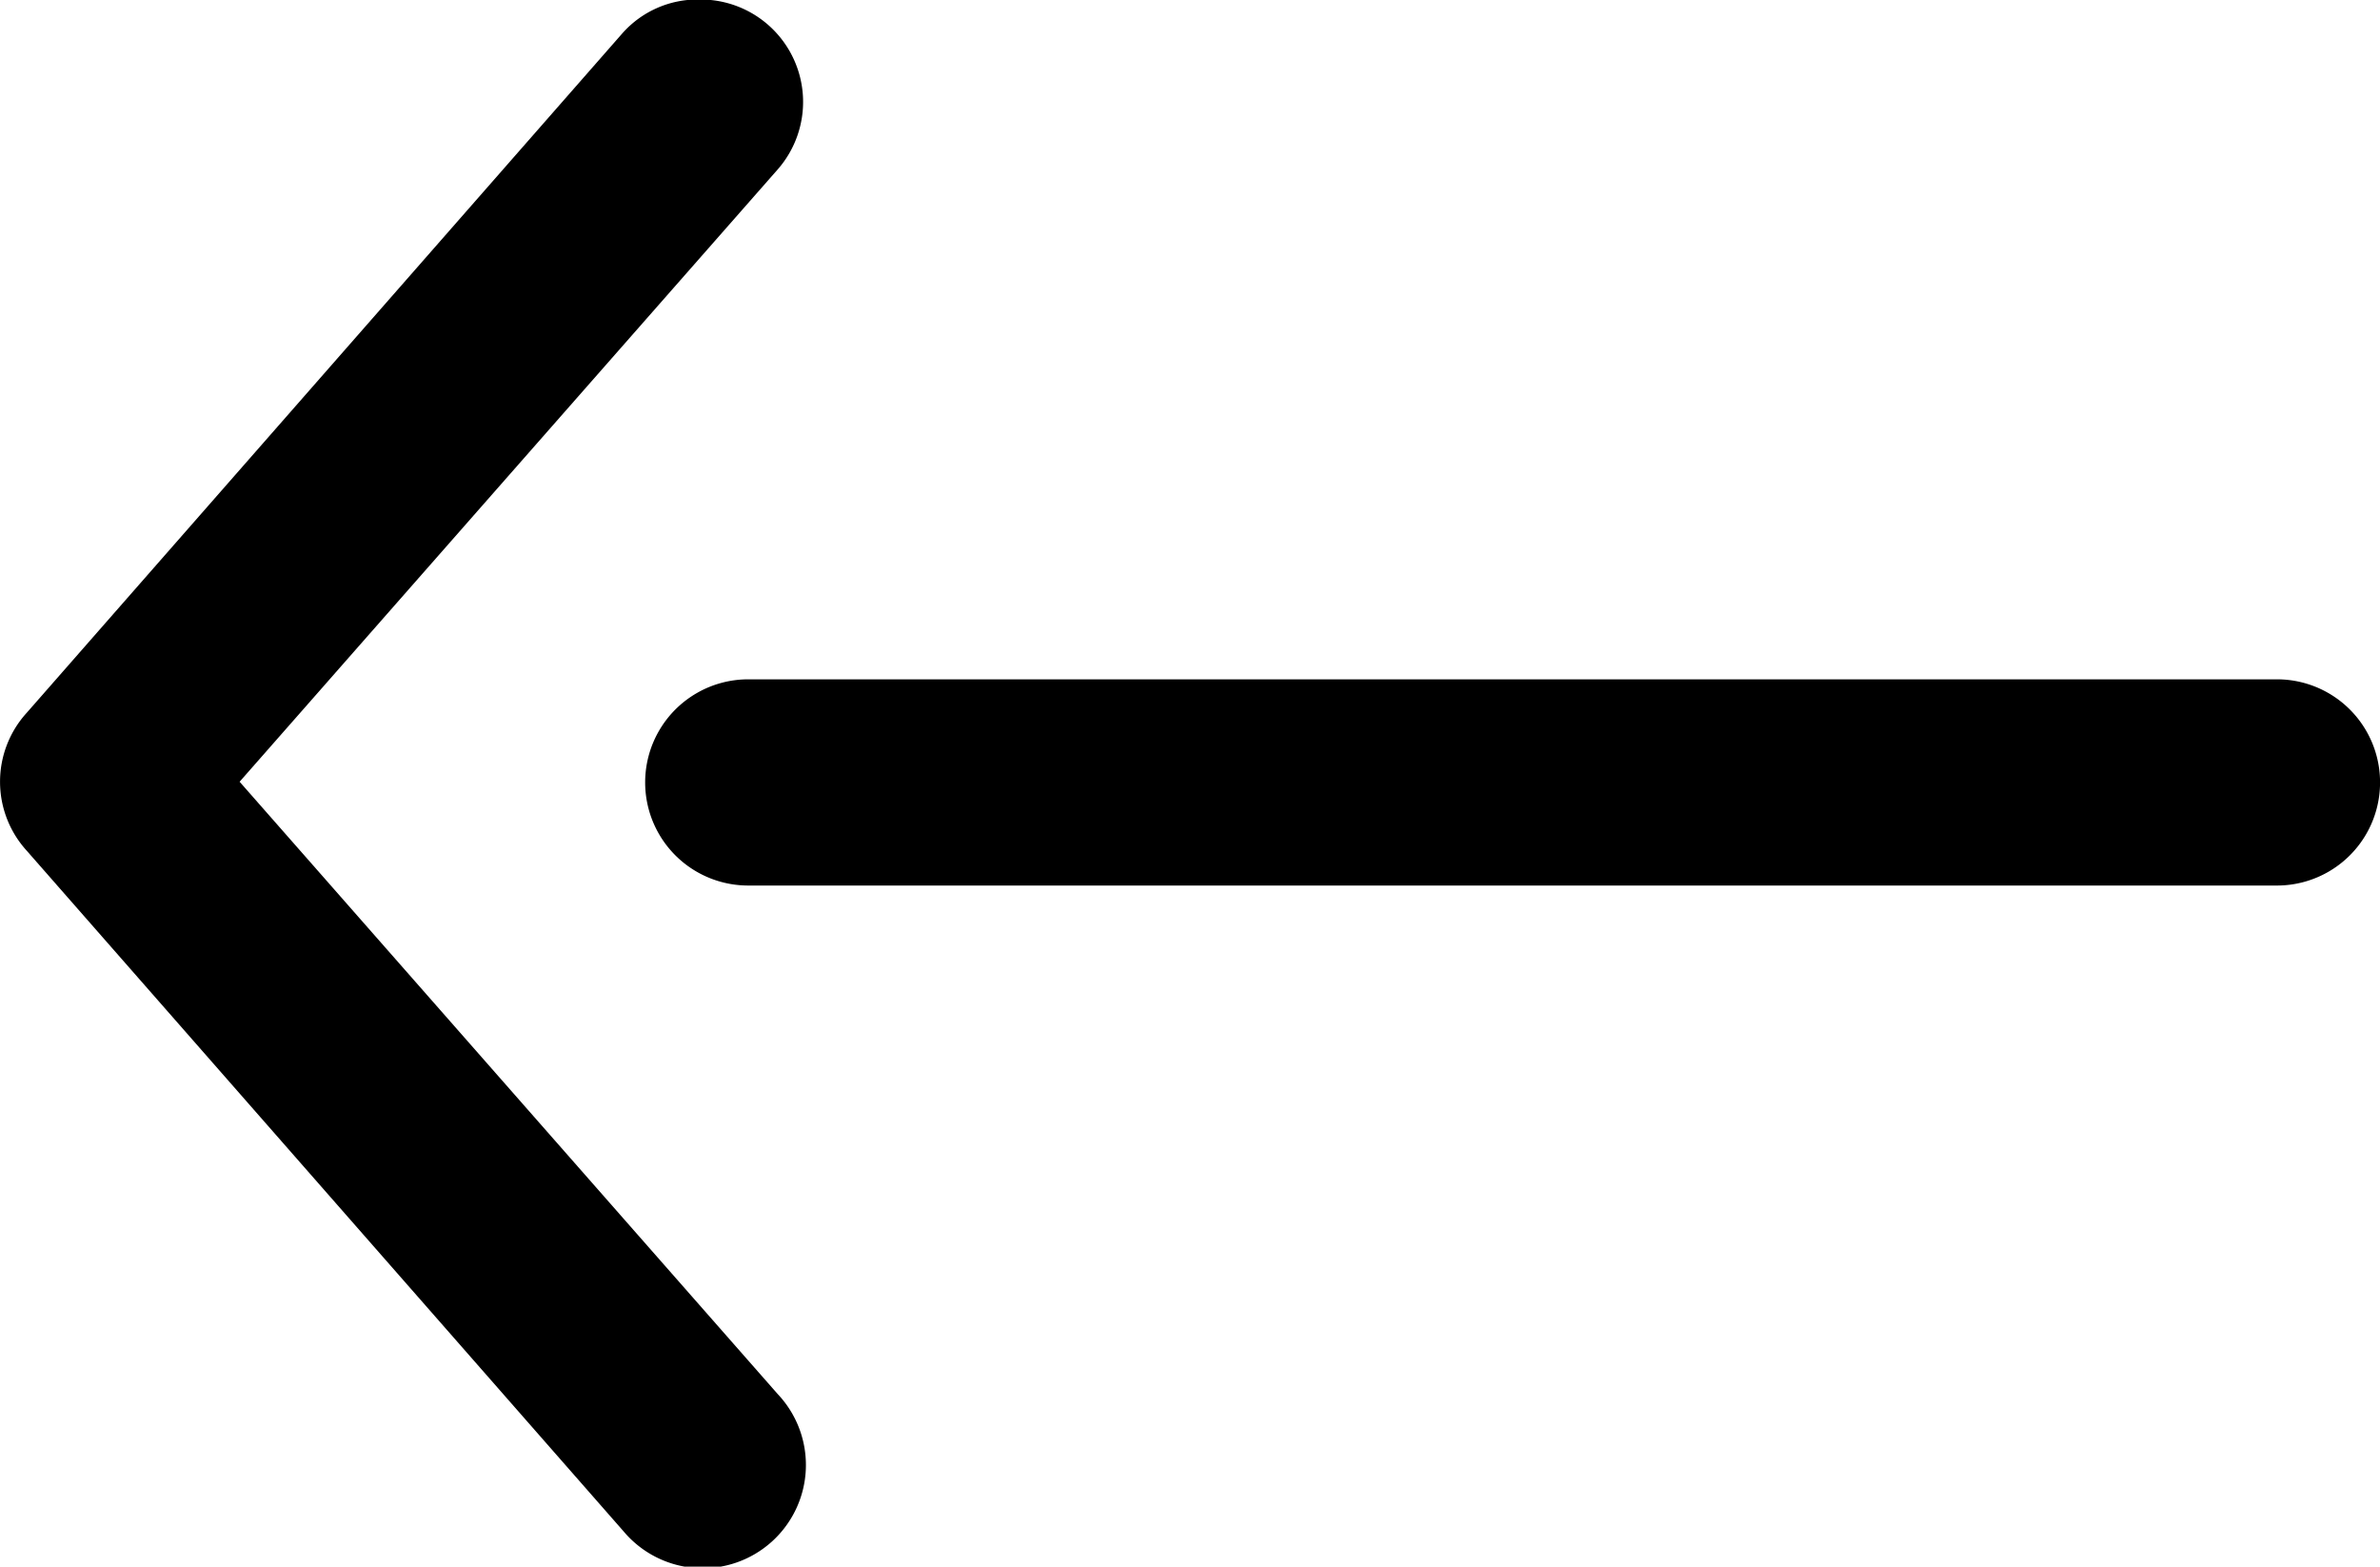 <?xml version="1.0" encoding="UTF-8"?>
<svg width="34.625" height="22.792" data-name="Layer 1" version="1.1" viewBox="0 0 34.625 22.792" xmlns="http://www.w3.org/2000/svg"><title>Rubiqa</title><g transform="rotate(180 17.313 11.392)"><path d="m24.45 22.791a1.49 1.49 0 0 1-1.14-2.47l7.83-8.91-7.83-8.91a1.502 1.502 0 1 1 2.24-2l8.69 9.91a1.49 1.49 0 0 1 0 2l-8.67 9.89a1.46 1.46 0 0 1-1.12 0.49z"/><path d="m23.74 12.901h-22.24a1.5 1.5 0 1 1 0-3h22.24a1.5 1.5 0 0 1 0 3z"/></g></svg>
